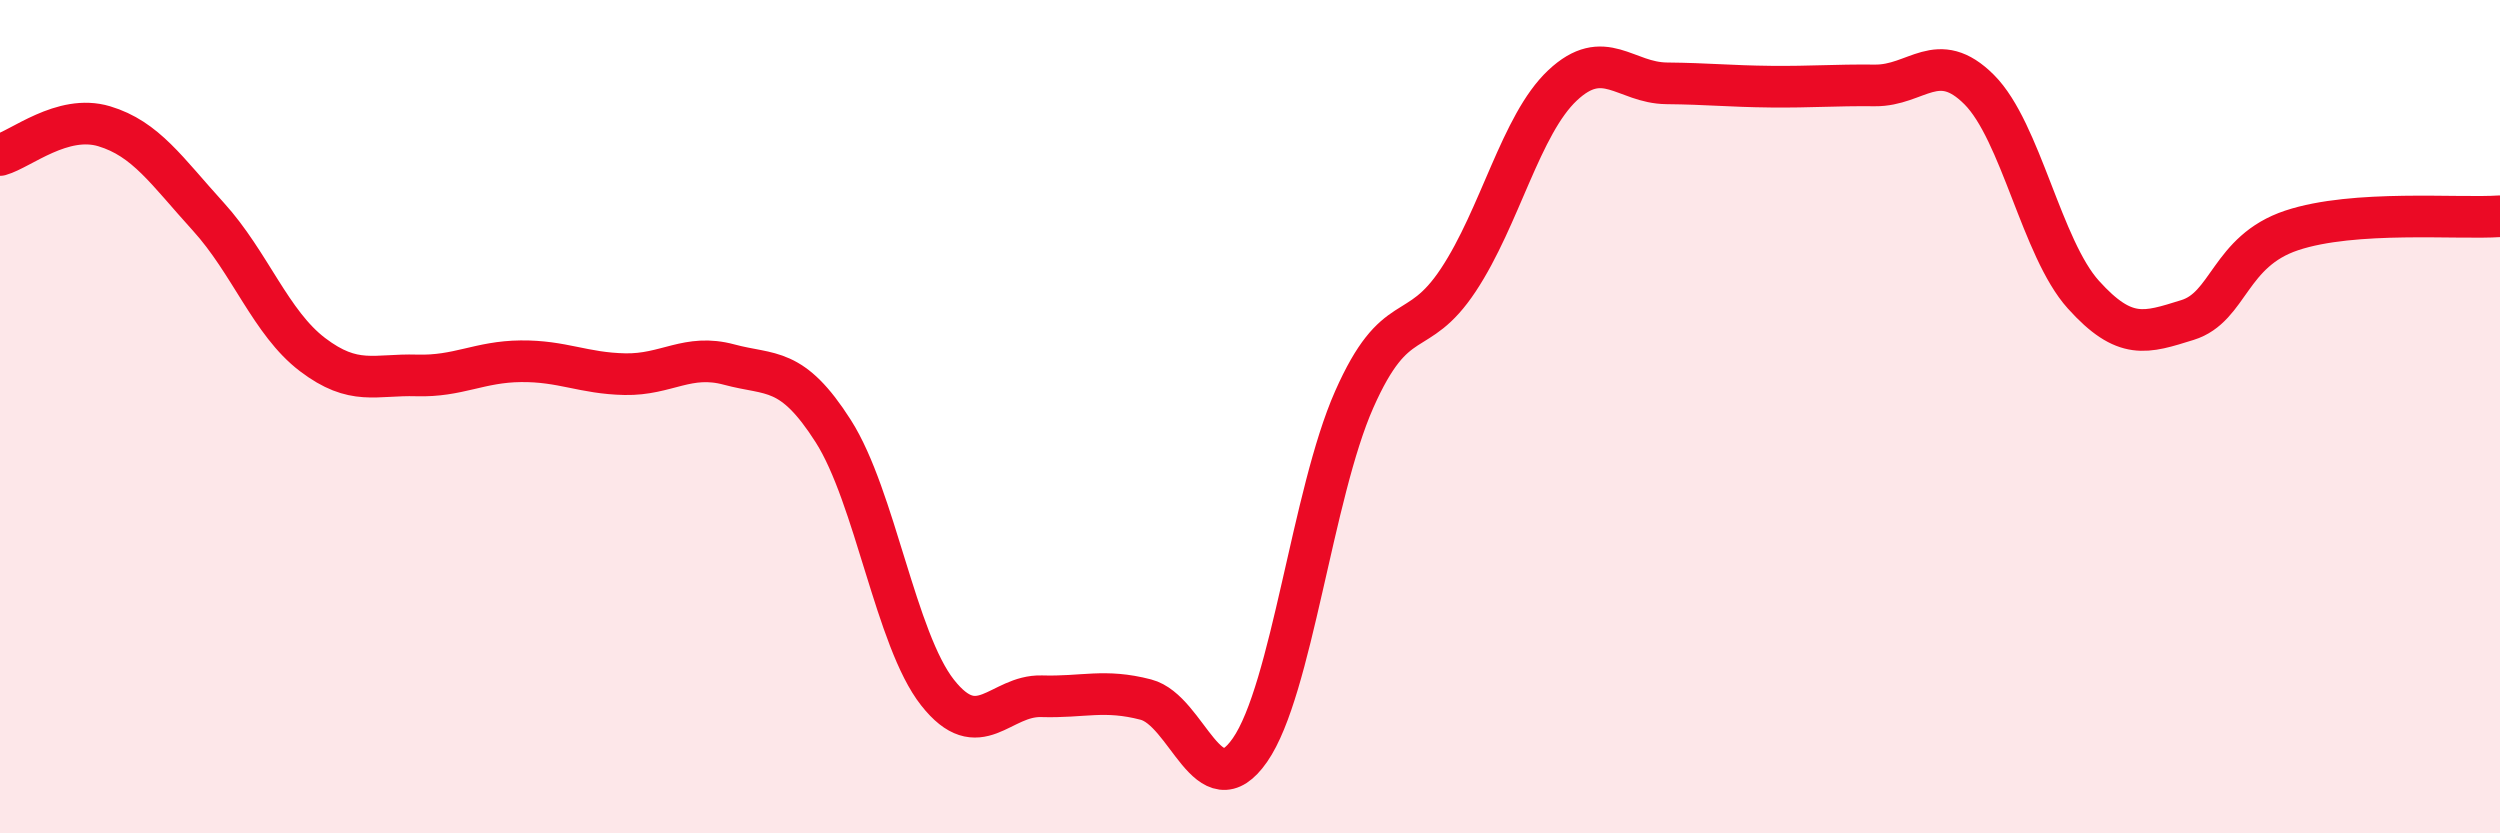 
    <svg width="60" height="20" viewBox="0 0 60 20" xmlns="http://www.w3.org/2000/svg">
      <path
        d="M 0,3.72 C 0.5,3.58 1.5,2.73 2.5,3.03 C 3.5,3.33 4,4.1 5,5.2 C 6,6.3 6.5,7.75 7.5,8.51 C 8.5,9.27 9,8.98 10,9.01 C 11,9.04 11.5,8.68 12.5,8.67 C 13.5,8.66 14,8.96 15,8.98 C 16,9 16.5,8.48 17.5,8.75 C 18.5,9.02 19,8.78 20,10.35 C 21,11.92 21.5,15.35 22.5,16.62 C 23.5,17.89 24,16.68 25,16.71 C 26,16.74 26.5,16.53 27.5,16.79 C 28.5,17.05 29,19.44 30,18 C 31,16.56 31.5,11.85 32.5,9.59 C 33.5,7.33 34,8.23 35,6.72 C 36,5.21 36.5,2.99 37.5,2.05 C 38.5,1.11 39,1.99 40,2 C 41,2.01 41.5,2.07 42.5,2.08 C 43.5,2.09 44,2.04 45,2.05 C 46,2.06 46.5,1.15 47.5,2.15 C 48.5,3.15 49,5.96 50,7.07 C 51,8.18 51.5,7.99 52.5,7.68 C 53.5,7.37 53.5,6.03 55,5.53 C 56.5,5.03 59,5.26 60,5.19L60 20L0 20Z"
        fill="#EB0A25"
        opacity="0.1"
        stroke-linecap="round"
        stroke-linejoin="round"
      />
      <path
        d="M 0,3.72 C 0.5,3.58 1.5,2.73 2.5,3.03 C 3.5,3.33 4,4.1 5,5.2 C 6,6.3 6.5,7.75 7.5,8.51 C 8.5,9.27 9,8.98 10,9.01 C 11,9.04 11.5,8.68 12.5,8.67 C 13.5,8.66 14,8.96 15,8.98 C 16,9 16.5,8.48 17.5,8.75 C 18.5,9.02 19,8.78 20,10.35 C 21,11.92 21.5,15.35 22.5,16.62 C 23.5,17.89 24,16.68 25,16.71 C 26,16.74 26.5,16.53 27.5,16.79 C 28.5,17.05 29,19.44 30,18 C 31,16.56 31.5,11.85 32.5,9.59 C 33.5,7.33 34,8.23 35,6.72 C 36,5.21 36.5,2.99 37.5,2.05 C 38.5,1.11 39,1.99 40,2 C 41,2.01 41.5,2.07 42.5,2.08 C 43.5,2.09 44,2.04 45,2.05 C 46,2.06 46.5,1.15 47.5,2.15 C 48.5,3.15 49,5.96 50,7.07 C 51,8.18 51.5,7.99 52.5,7.68 C 53.5,7.37 53.5,6.03 55,5.53 C 56.5,5.03 59,5.26 60,5.19"
        stroke="#EB0A25"
        stroke-width="1"
        fill="none"
        stroke-linecap="round"
        stroke-linejoin="round"
      />
    </svg>
  